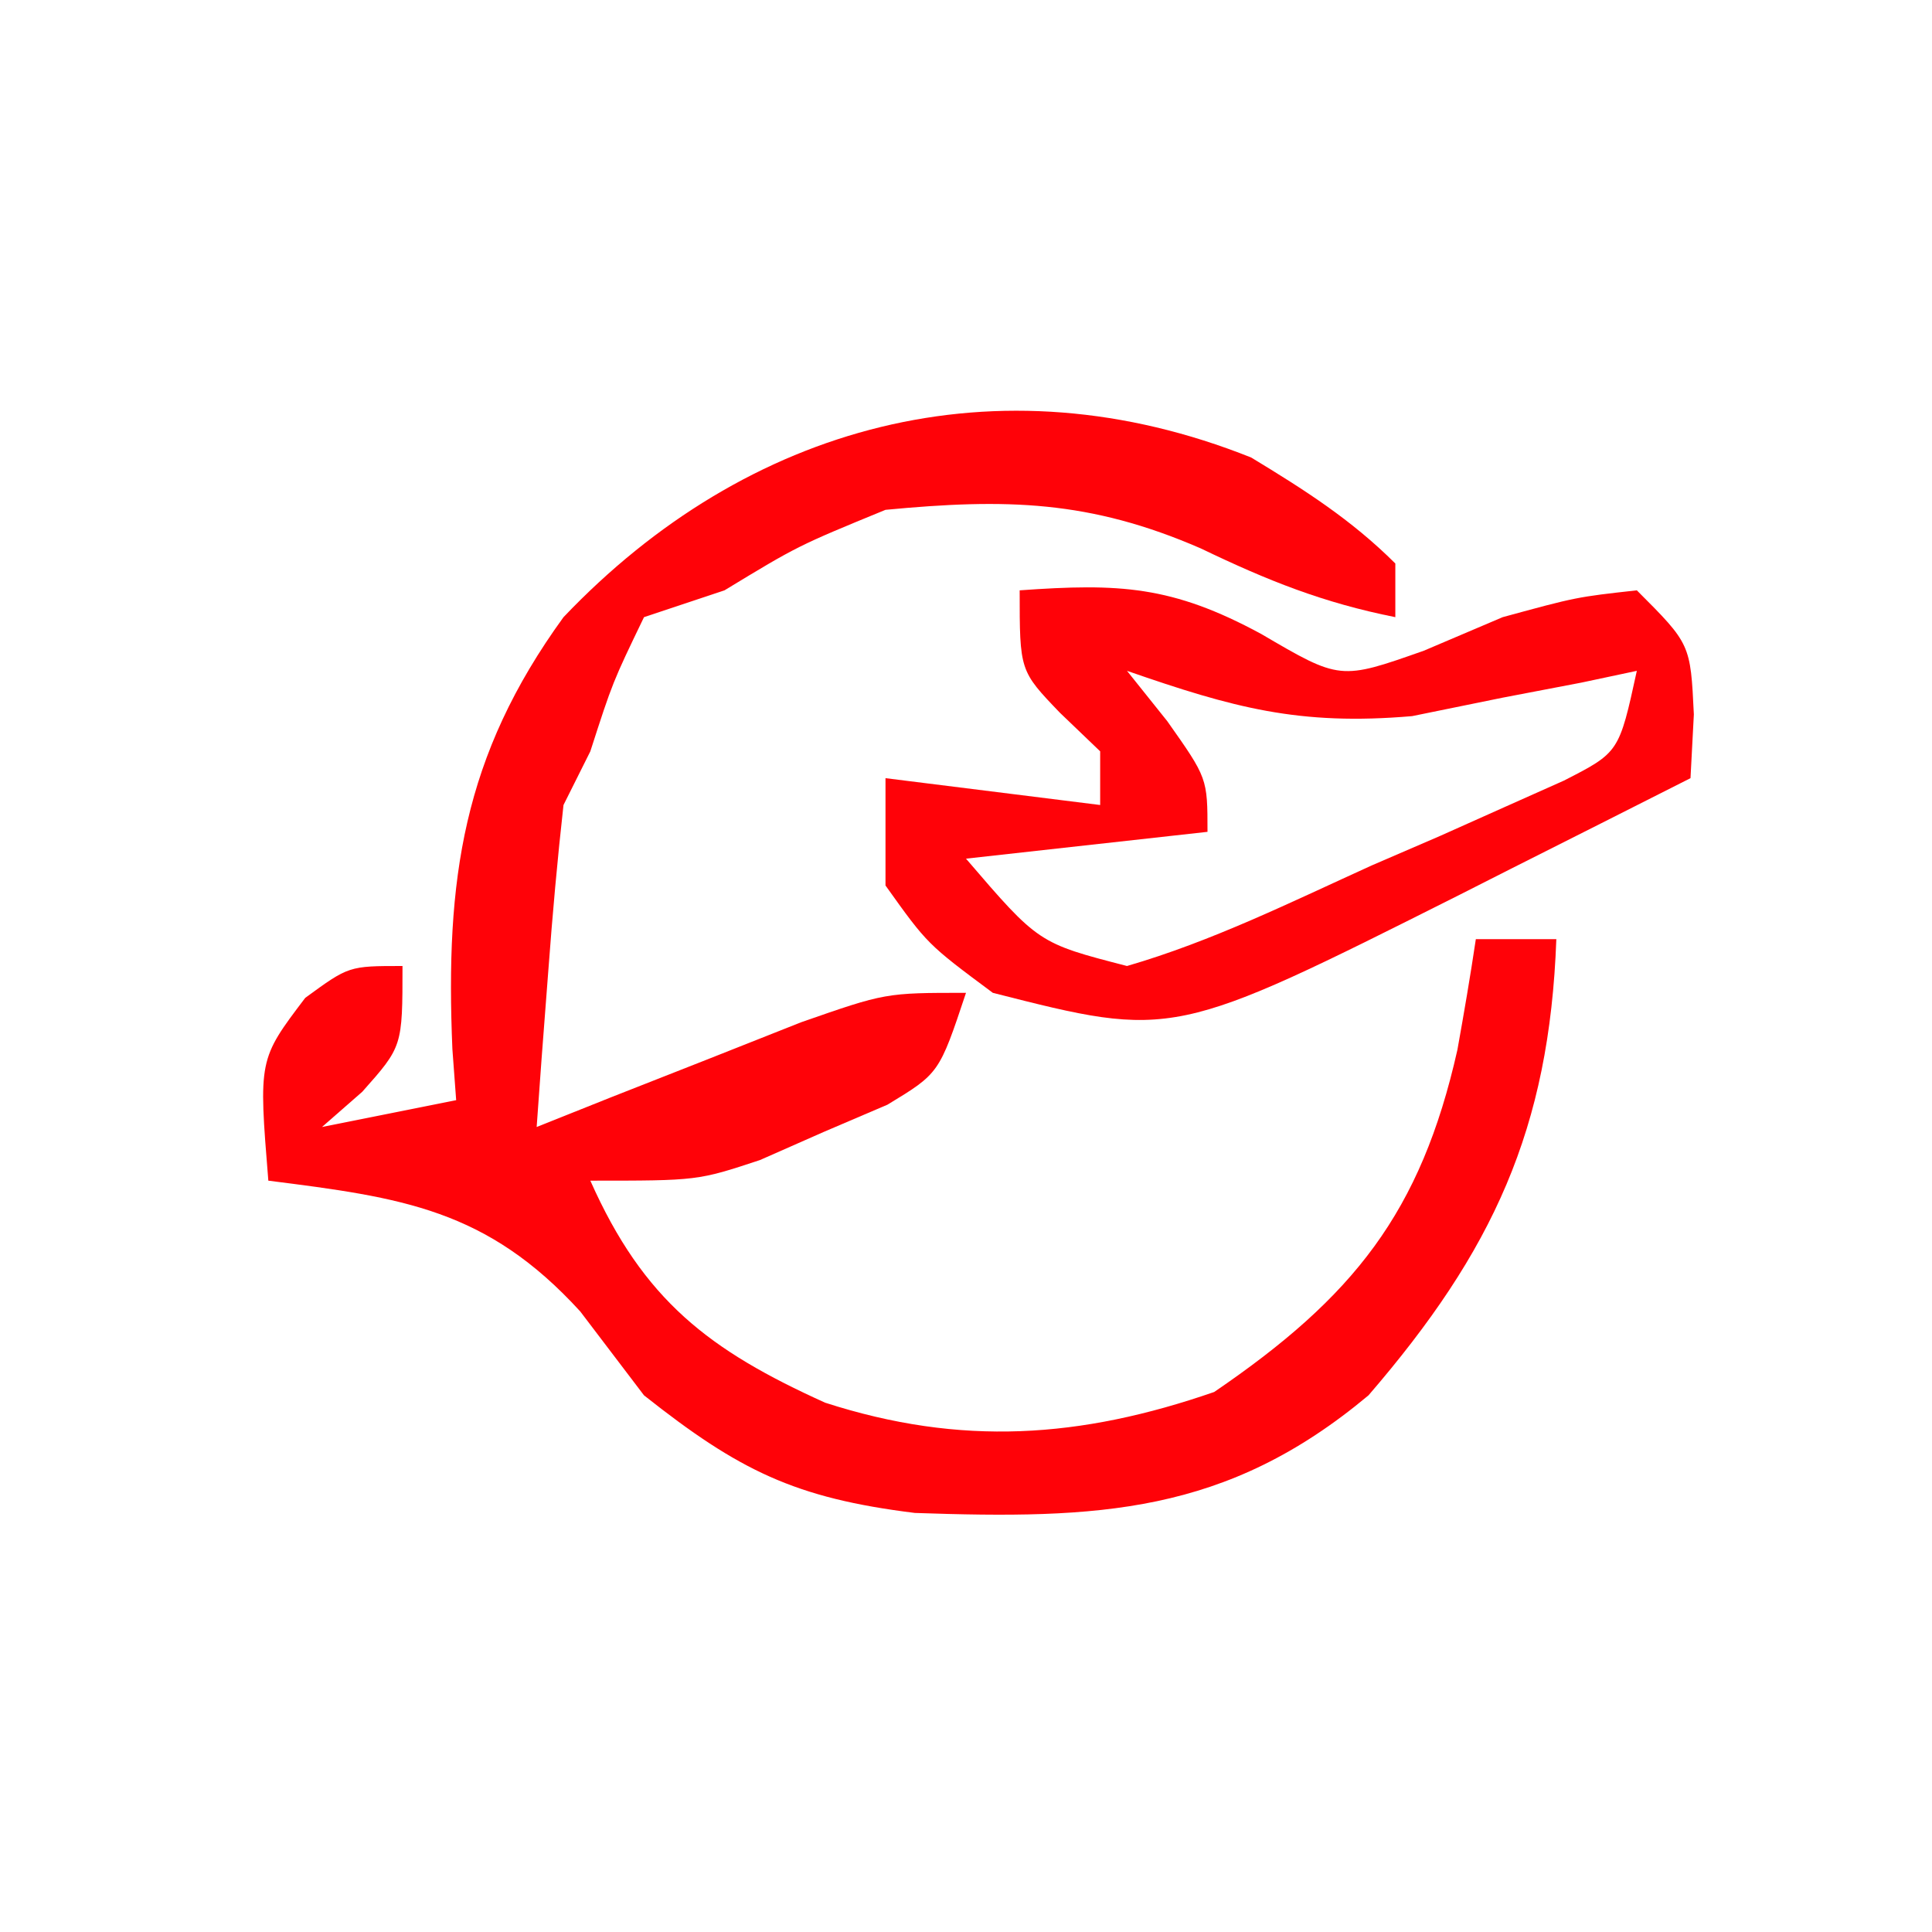 <svg xmlns="http://www.w3.org/2000/svg" width="72" height="72"><path d="M0 0 C1.982 1.202 3.729 2.312 5.371 3.949 C5.371 4.609 5.371 5.269 5.371 5.949 C2.674 5.41 0.632 4.594 -1.879 3.387 C-6.015 1.589 -9.13 1.521 -13.629 1.949 C-16.896 3.29 -16.896 3.29 -19.629 4.949 C-20.619 5.279 -21.609 5.609 -22.629 5.949 C-23.798 8.373 -23.798 8.373 -24.629 10.949 C-24.959 11.609 -25.289 12.269 -25.629 12.949 C-25.857 14.987 -26.039 17.03 -26.191 19.074 C-26.275 20.17 -26.359 21.266 -26.445 22.395 C-26.506 23.238 -26.566 24.081 -26.629 24.949 C-25.725 24.588 -24.822 24.227 -23.891 23.855 C-22.711 23.391 -21.532 22.927 -20.316 22.449 C-19.145 21.985 -17.973 21.521 -16.766 21.043 C-13.629 19.949 -13.629 19.949 -10.629 19.949 C-11.629 22.949 -11.629 22.949 -13.555 24.117 C-14.342 24.454 -15.13 24.79 -15.941 25.137 C-16.721 25.481 -17.501 25.825 -18.305 26.18 C-20.629 26.949 -20.629 26.949 -24.629 26.949 C-22.644 31.416 -20.195 33.271 -15.879 35.223 C-10.812 36.859 -6.365 36.55 -1.379 34.824 C3.819 31.28 6.32 28.138 7.684 22.074 C7.93 20.702 8.166 19.328 8.371 17.949 C9.361 17.949 10.351 17.949 11.371 17.949 C11.114 25.029 9.004 29.577 4.371 34.949 C-0.936 39.39 -5.704 39.567 -12.535 39.332 C-17.004 38.779 -19.089 37.752 -22.629 34.949 C-23.805 33.402 -23.805 33.402 -25.004 31.824 C-28.49 28.006 -31.641 27.58 -36.629 26.949 C-36.995 22.432 -36.995 22.432 -35.254 20.137 C-33.629 18.949 -33.629 18.949 -31.629 18.949 C-31.629 21.949 -31.629 21.949 -33.129 23.637 C-33.624 24.07 -34.119 24.503 -34.629 24.949 C-32.979 24.619 -31.329 24.289 -29.629 23.949 C-29.675 23.32 -29.722 22.691 -29.77 22.043 C-30.036 15.735 -29.388 11.127 -25.629 5.949 C-18.792 -1.235 -9.469 -3.785 0 0 Z " fill="#FF0208" transform="translate(46.629,17.051)"></path><path d="M0 0 C3.715 -0.265 5.677 -0.175 9 1.625 C11.943 3.35 11.943 3.35 15.062 2.25 C16.032 1.837 17.001 1.425 18 1 C20.75 0.25 20.75 0.25 23 0 C25 2 25 2 25.125 4.625 C25.084 5.409 25.043 6.192 25 7 C22.772 8.128 20.543 9.252 18.312 10.375 C17.687 10.692 17.061 11.009 16.416 11.336 C5.722 16.711 5.722 16.711 -1 15 C-3.438 13.188 -3.438 13.188 -5 11 C-5 9.68 -5 8.36 -5 7 C-2.36 7.33 0.28 7.66 3 8 C3 7.34 3 6.68 3 6 C2.505 5.526 2.01 5.051 1.5 4.562 C0 3 0 3 0 0 Z M4 3 C4.495 3.619 4.99 4.237 5.5 4.875 C7 7 7 7 7 9 C2.545 9.495 2.545 9.495 -2 10 C0.702 13.149 0.702 13.149 4 14 C7.168 13.081 10.125 11.612 13.125 10.25 C13.962 9.889 14.798 9.528 15.66 9.156 C16.456 8.8 17.251 8.445 18.07 8.078 C18.8 7.752 19.53 7.427 20.282 7.091 C22.338 6.039 22.338 6.039 23 3 C22.319 3.144 21.639 3.289 20.938 3.438 C19.968 3.623 18.999 3.809 18 4 C16.886 4.227 15.773 4.454 14.625 4.688 C10.407 5.051 7.956 4.373 4 3 Z " fill="#FF0208" transform="translate(38,22)"></path></svg>